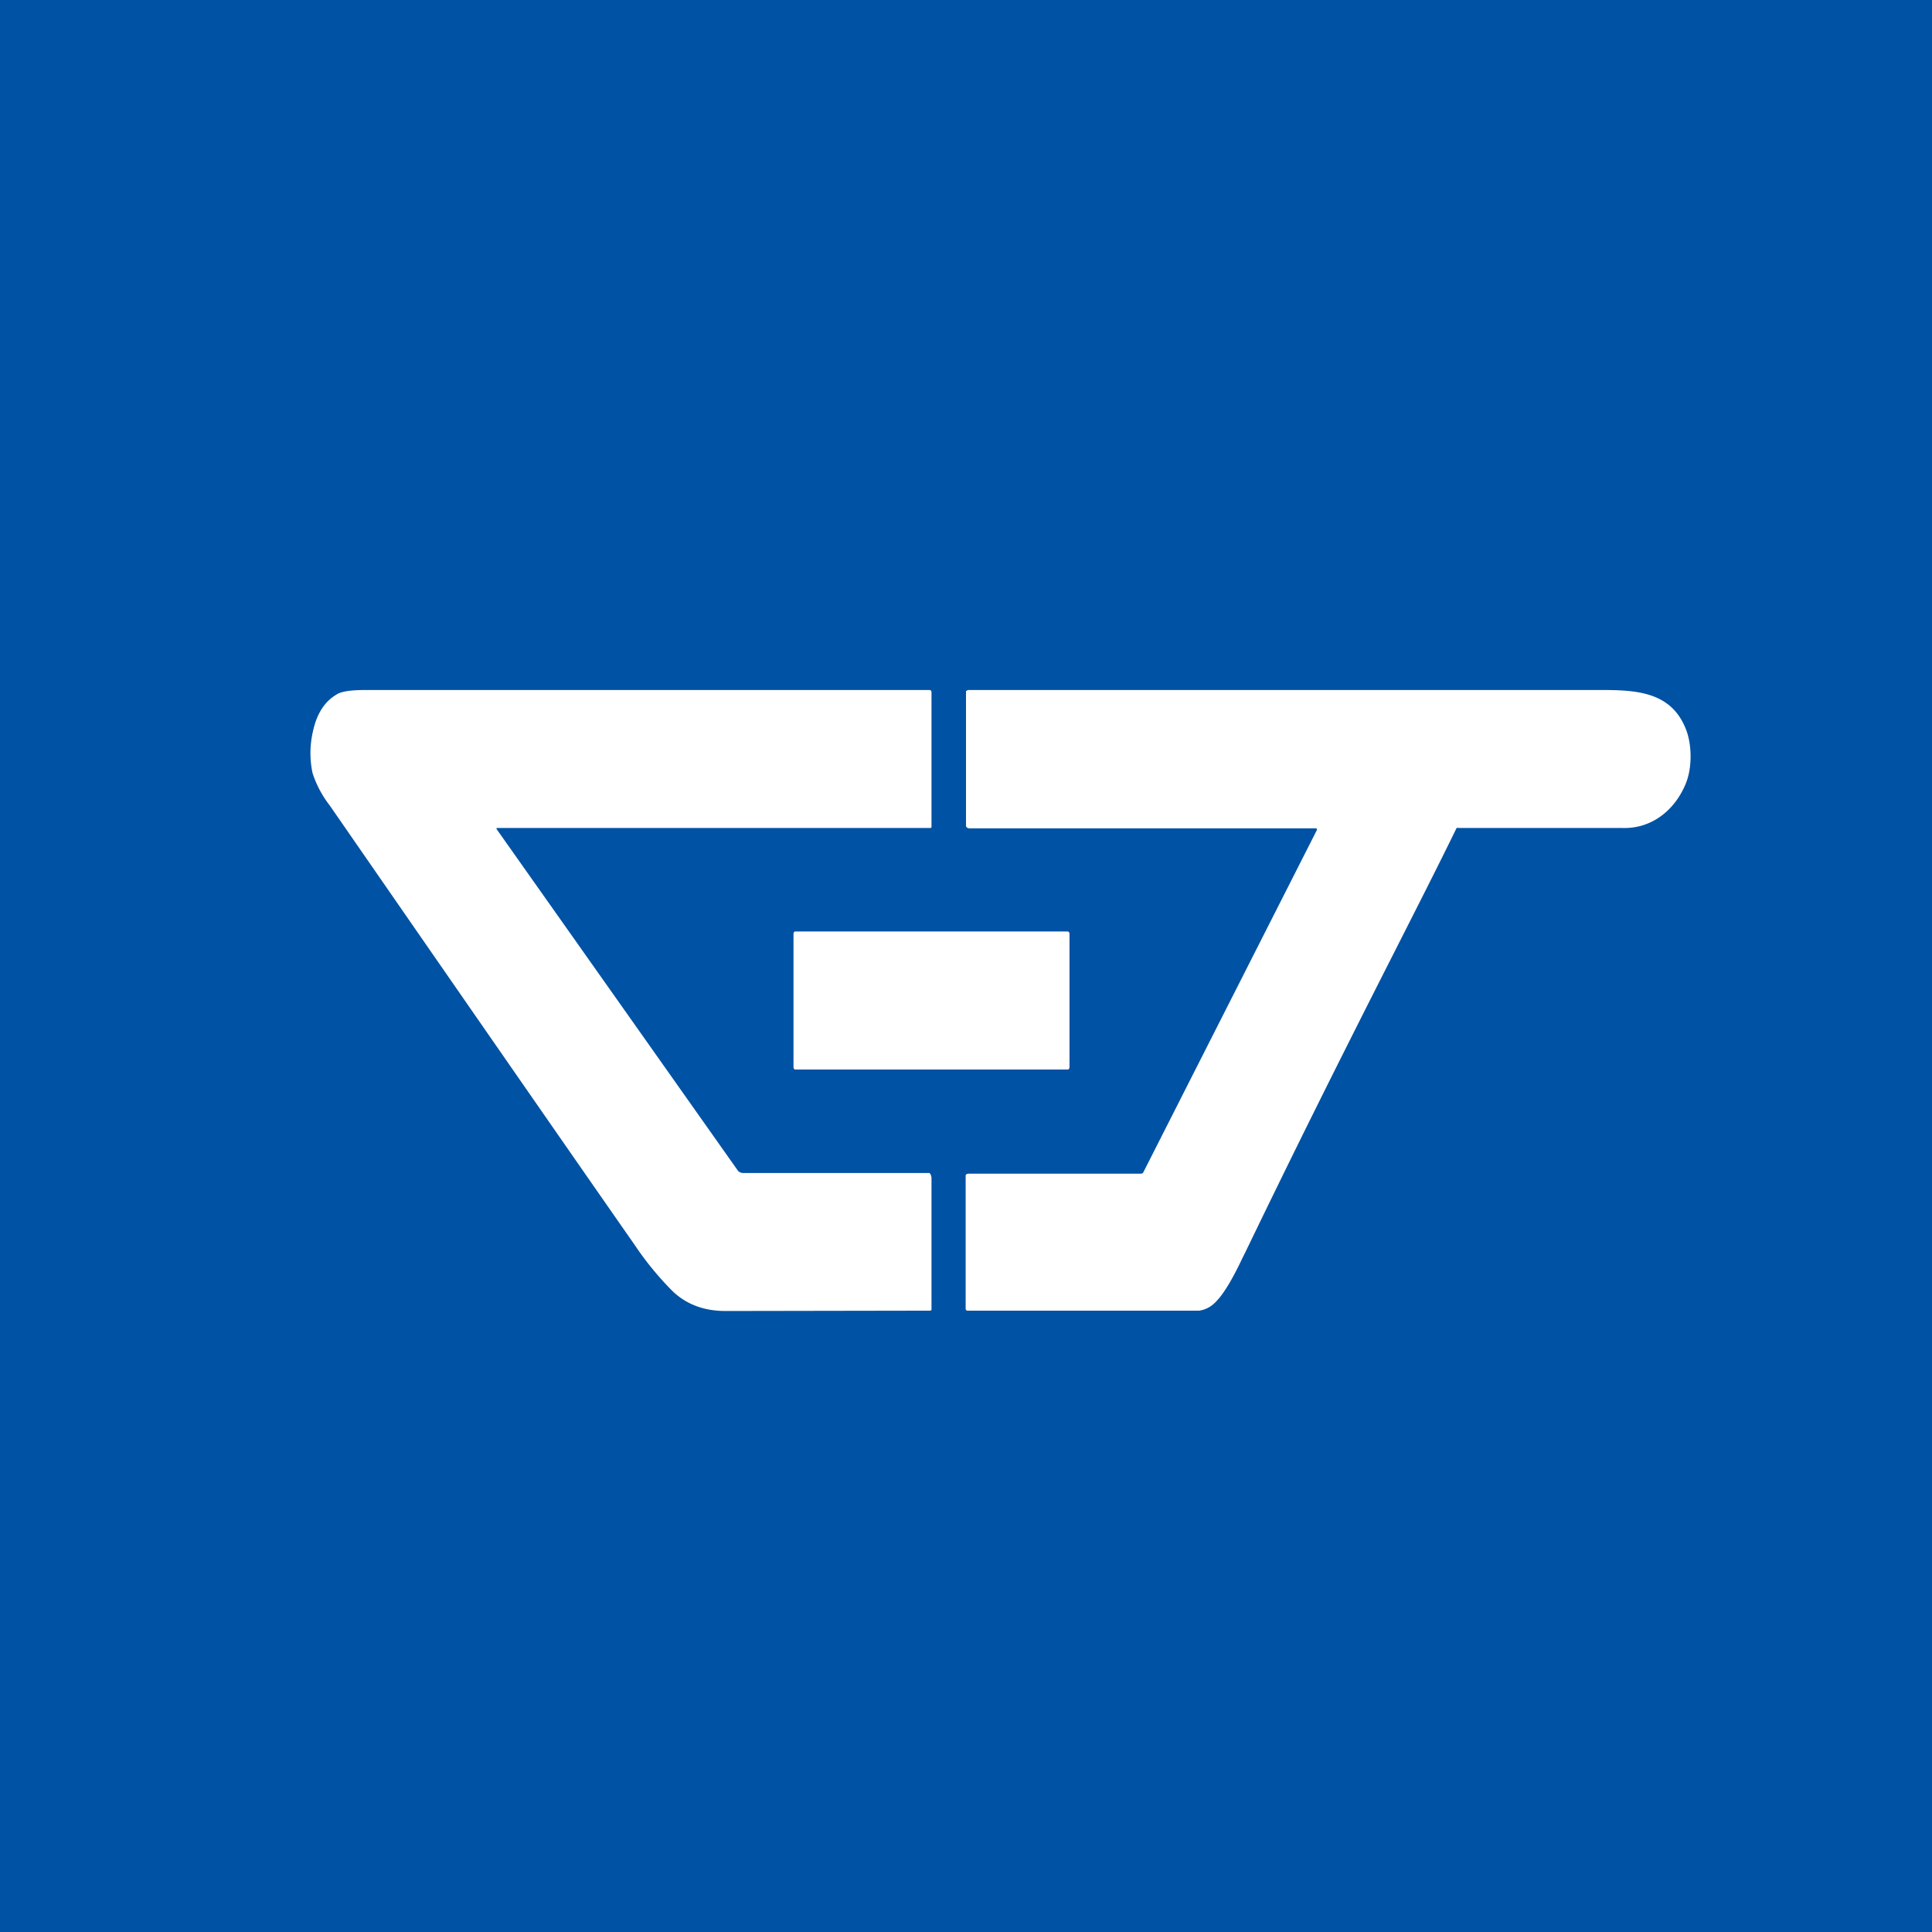 <!-- by TradingView --><svg width="56" height="56" viewBox="0 0 56 56" xmlns="http://www.w3.org/2000/svg"><path fill="#0052A4" d="M0 0h56v56H0z"/><path d="M26.94 20c.04 0 .06.03.06.07v3.89c0 .03-.01.04-.04.04H14.42c-.03 0-.04.01-.02.04l6.98 9.88c.03.05.1.08.16.08h5.39c.04 0 .07.1.07.15v3.8c0 .03-.02.04-.04.04l-5.93.01c-.62 0-1.13-.19-1.53-.57a8.93 8.93 0 0 1-1.1-1.34c-.95-1.36-3.9-5.6-8.84-12.74a3.07 3.07 0 0 1-.5-.94c-.09-.42-.08-.84.02-1.25.11-.48.33-.82.66-1.02.14-.1.43-.14.87-.14h16.33Zm19.4 0c1.03 0 2.08.02 2.52 1.12.19.46.19 1.15 0 1.6-.3.73-.95 1.3-1.82 1.28H42.3c-.04 0-.07-.02-.09.02-1.2 2.47-3.23 6.3-6.1 12.25l-.1.2c-.32.68-.6 1.13-.85 1.34a.8.8 0 0 1-.4.18h-6.71c-.04 0-.06-.02-.06-.06v-3.85c0-.05.05-.06.1-.06h4.98c.04 0 .07-.03.08-.06l5.02-9.9c.01-.03 0-.05-.04-.05H28.1c-.05 0-.1-.03-.1-.08v-3.9l.06-.03h18.28Zm-15.4 7c.04 0 .06.03.06.07v3.86c0 .04-.02.07-.05.07h-7.9c-.03 0-.05-.03-.05-.07v-3.86c0-.04.02-.07.05-.07h7.9Z" fill="#fff"/></svg>
